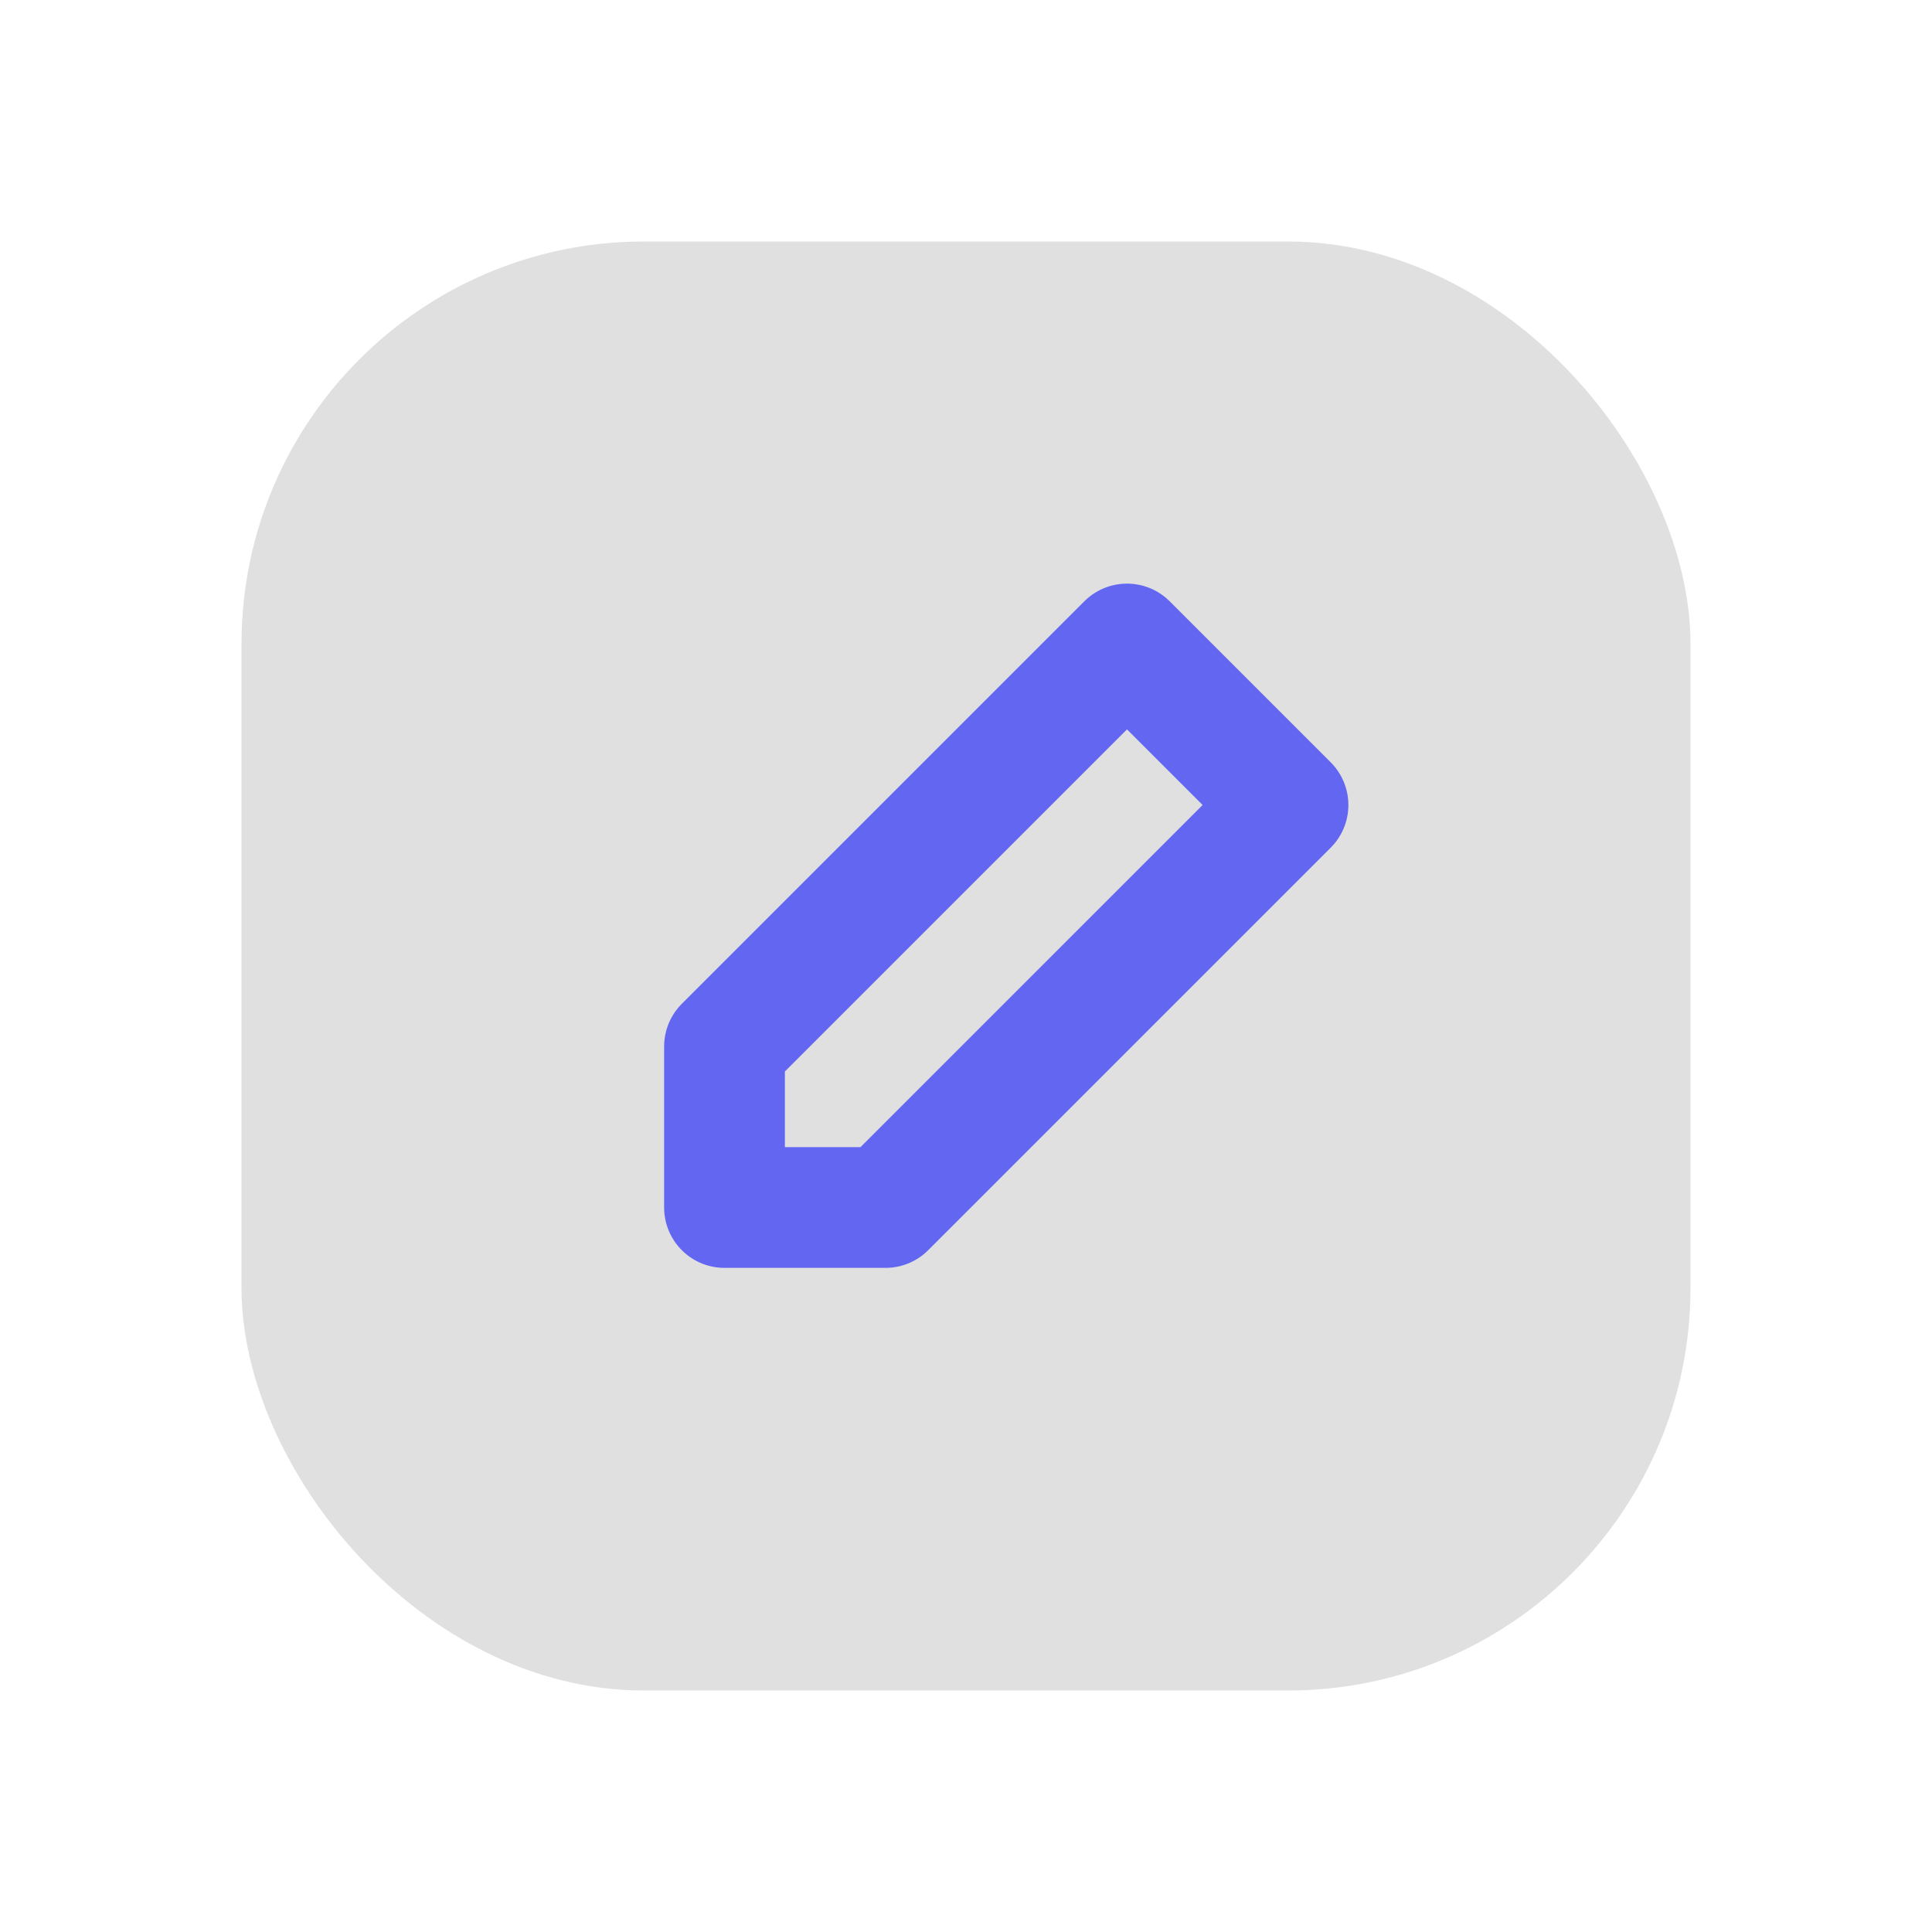 <svg xmlns="http://www.w3.org/2000/svg" viewBox="0 0 48 48" fill="none">
  <defs>
    <filter id="neu-h2is07xlc">
      <feDropShadow dx="-2" dy="-2" stdDeviation="2" flood-color="white" flood-opacity="0.7"/>
      <feDropShadow dx="2" dy="2" stdDeviation="2" flood-color="#a0a0a0" flood-opacity="0.5"/>
    </filter>
  </defs>
  <rect x="6" y="6" width="36" height="36" rx="10" fill="#e0e0e0" filter="url(#neu-h2is07xlc)"/>
  <path d="M28 16L32 20L22 30H18V26L28 16Z" stroke="#6366F1" stroke-width="3" stroke-linecap="round" stroke-linejoin="round"/>
</svg>